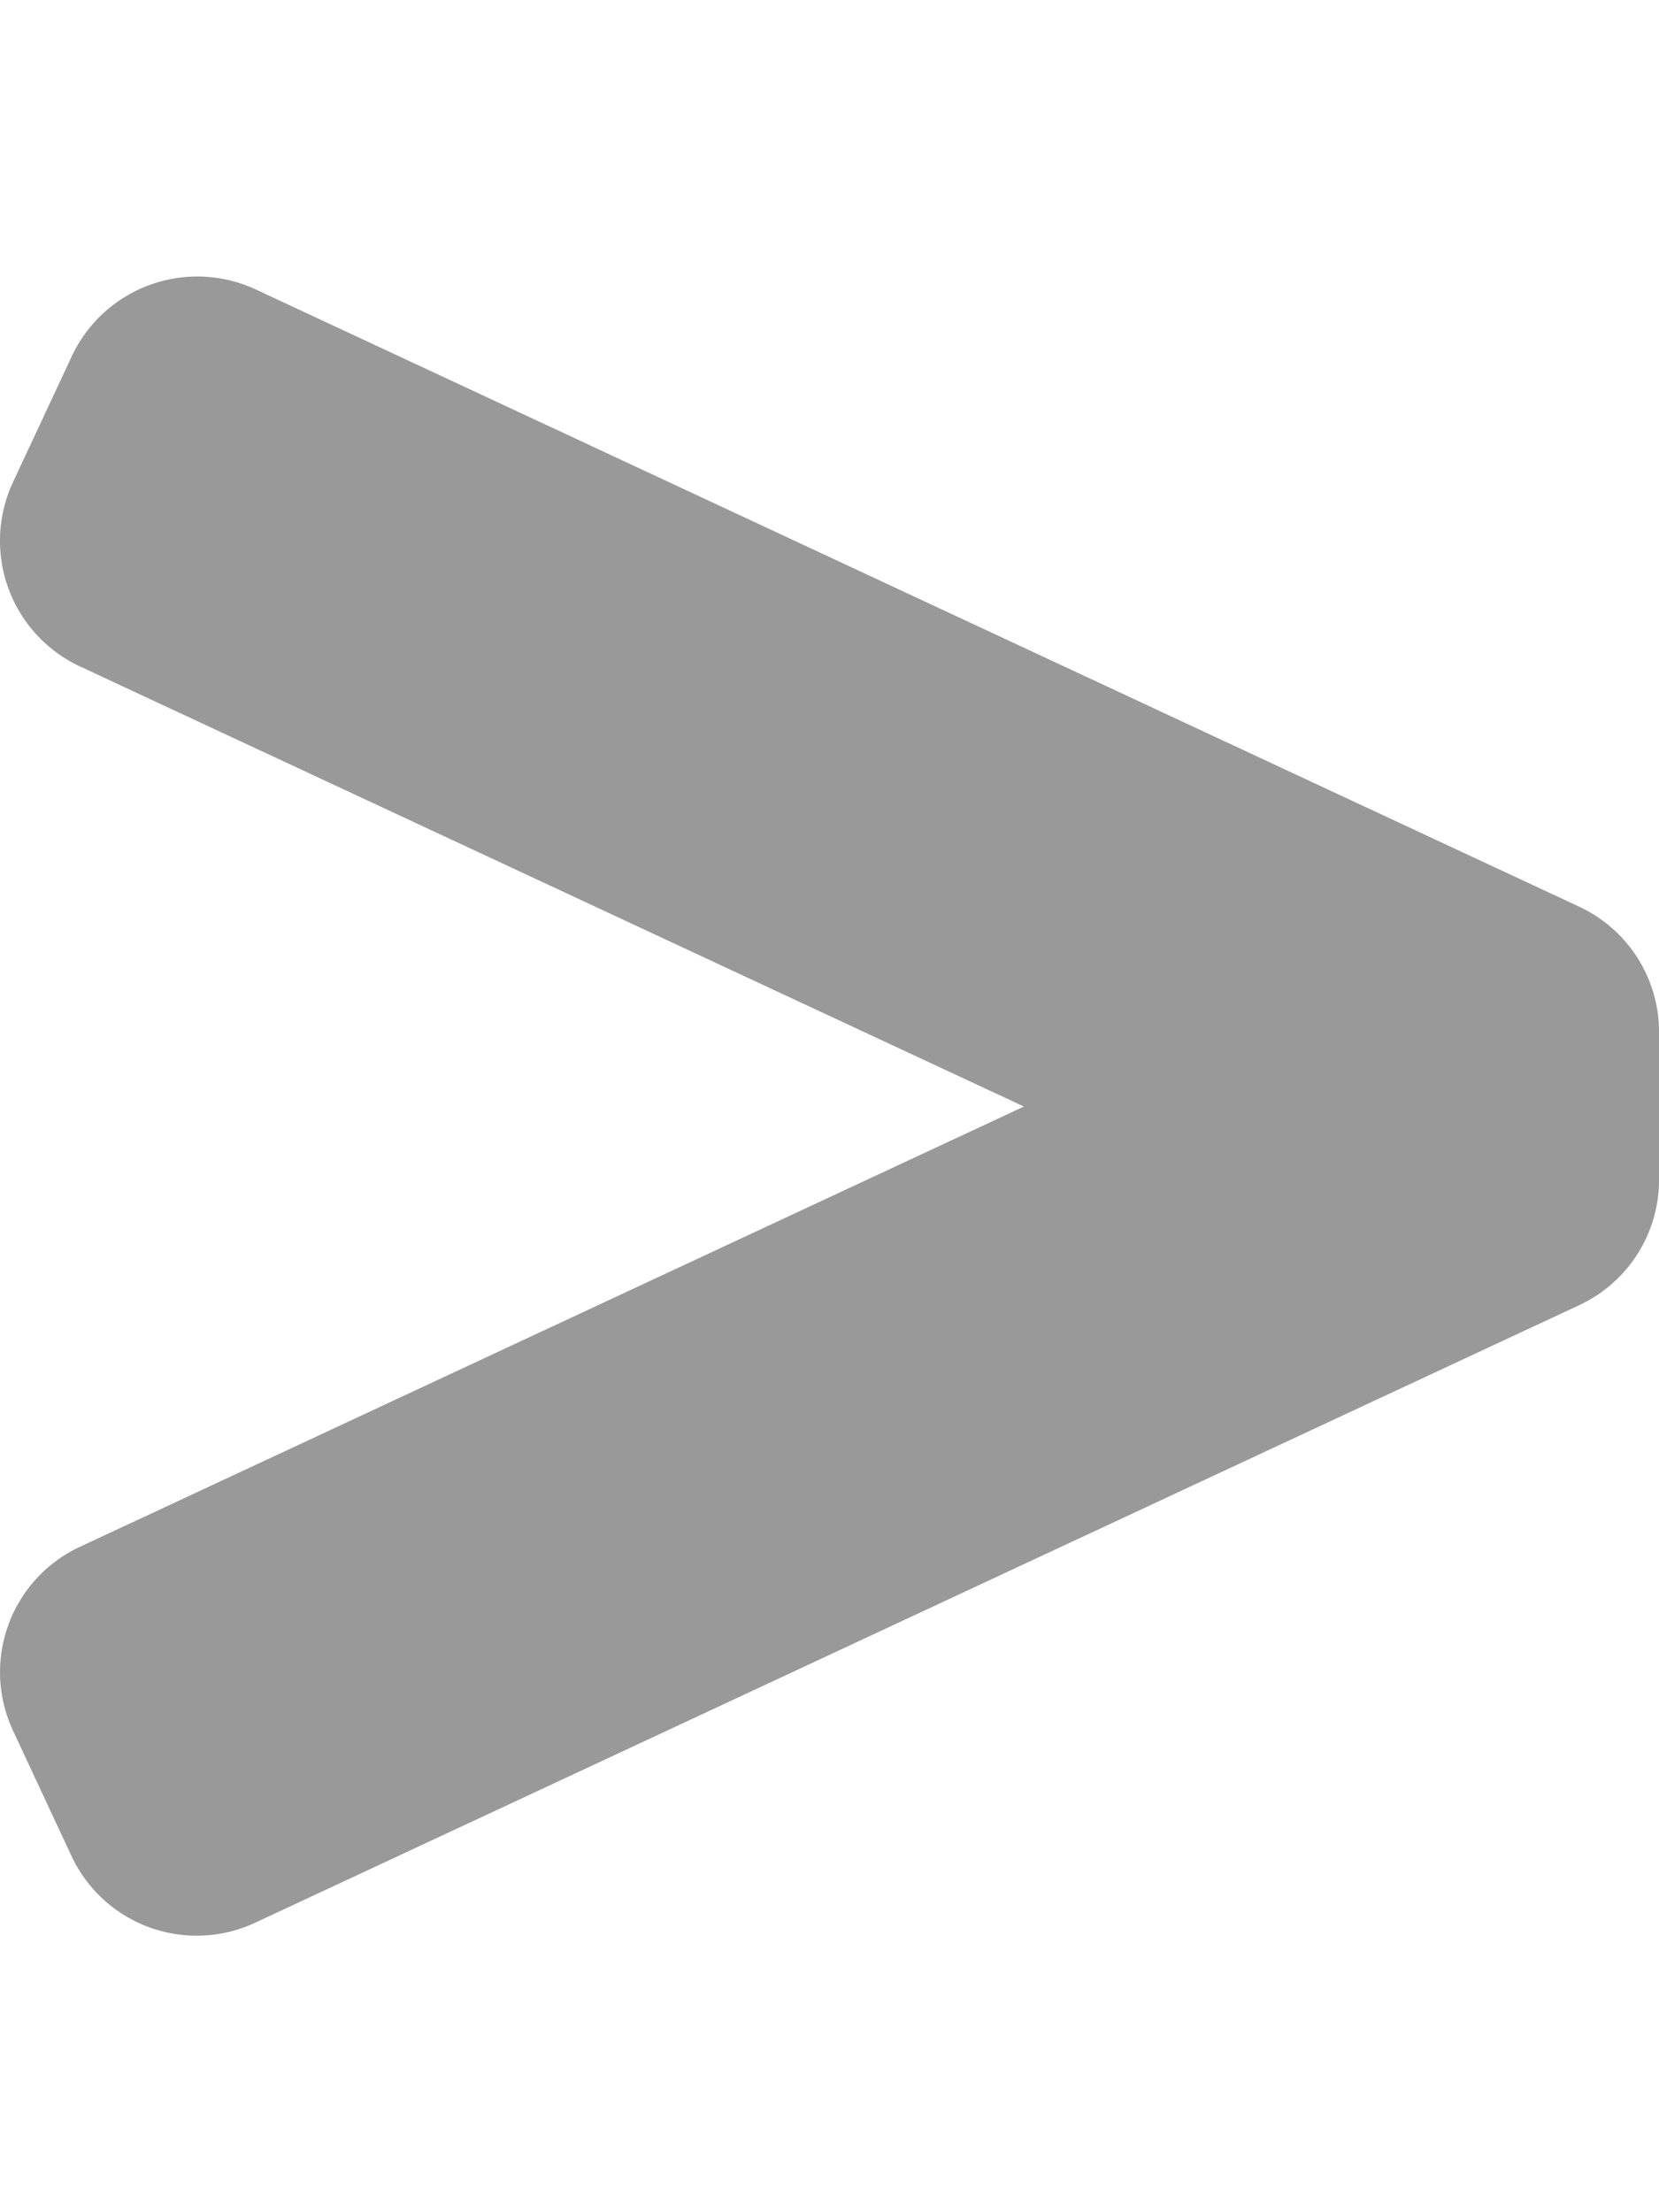 <svg xmlns="http://www.w3.org/2000/svg" viewBox="0 0 384 512"><defs><style>.fa-secondary{opacity:.4}</style></defs><path d="M18.49 358L237 256.1 18.53 154.25A32.09 32.09 0 0 1 3 111.61l13.58-29.08A32.09 32.09 0 0 1 59.22 67l306.3 142.84a32 32 0 0 1 18.49 29v34.23a32 32 0 0 1-18.48 29L59.06 445a32 32 0 0 1-42.53-15.48L3 400.52A32 32 0 0 1 18.49 358z" class="fa-secondary"/></svg>